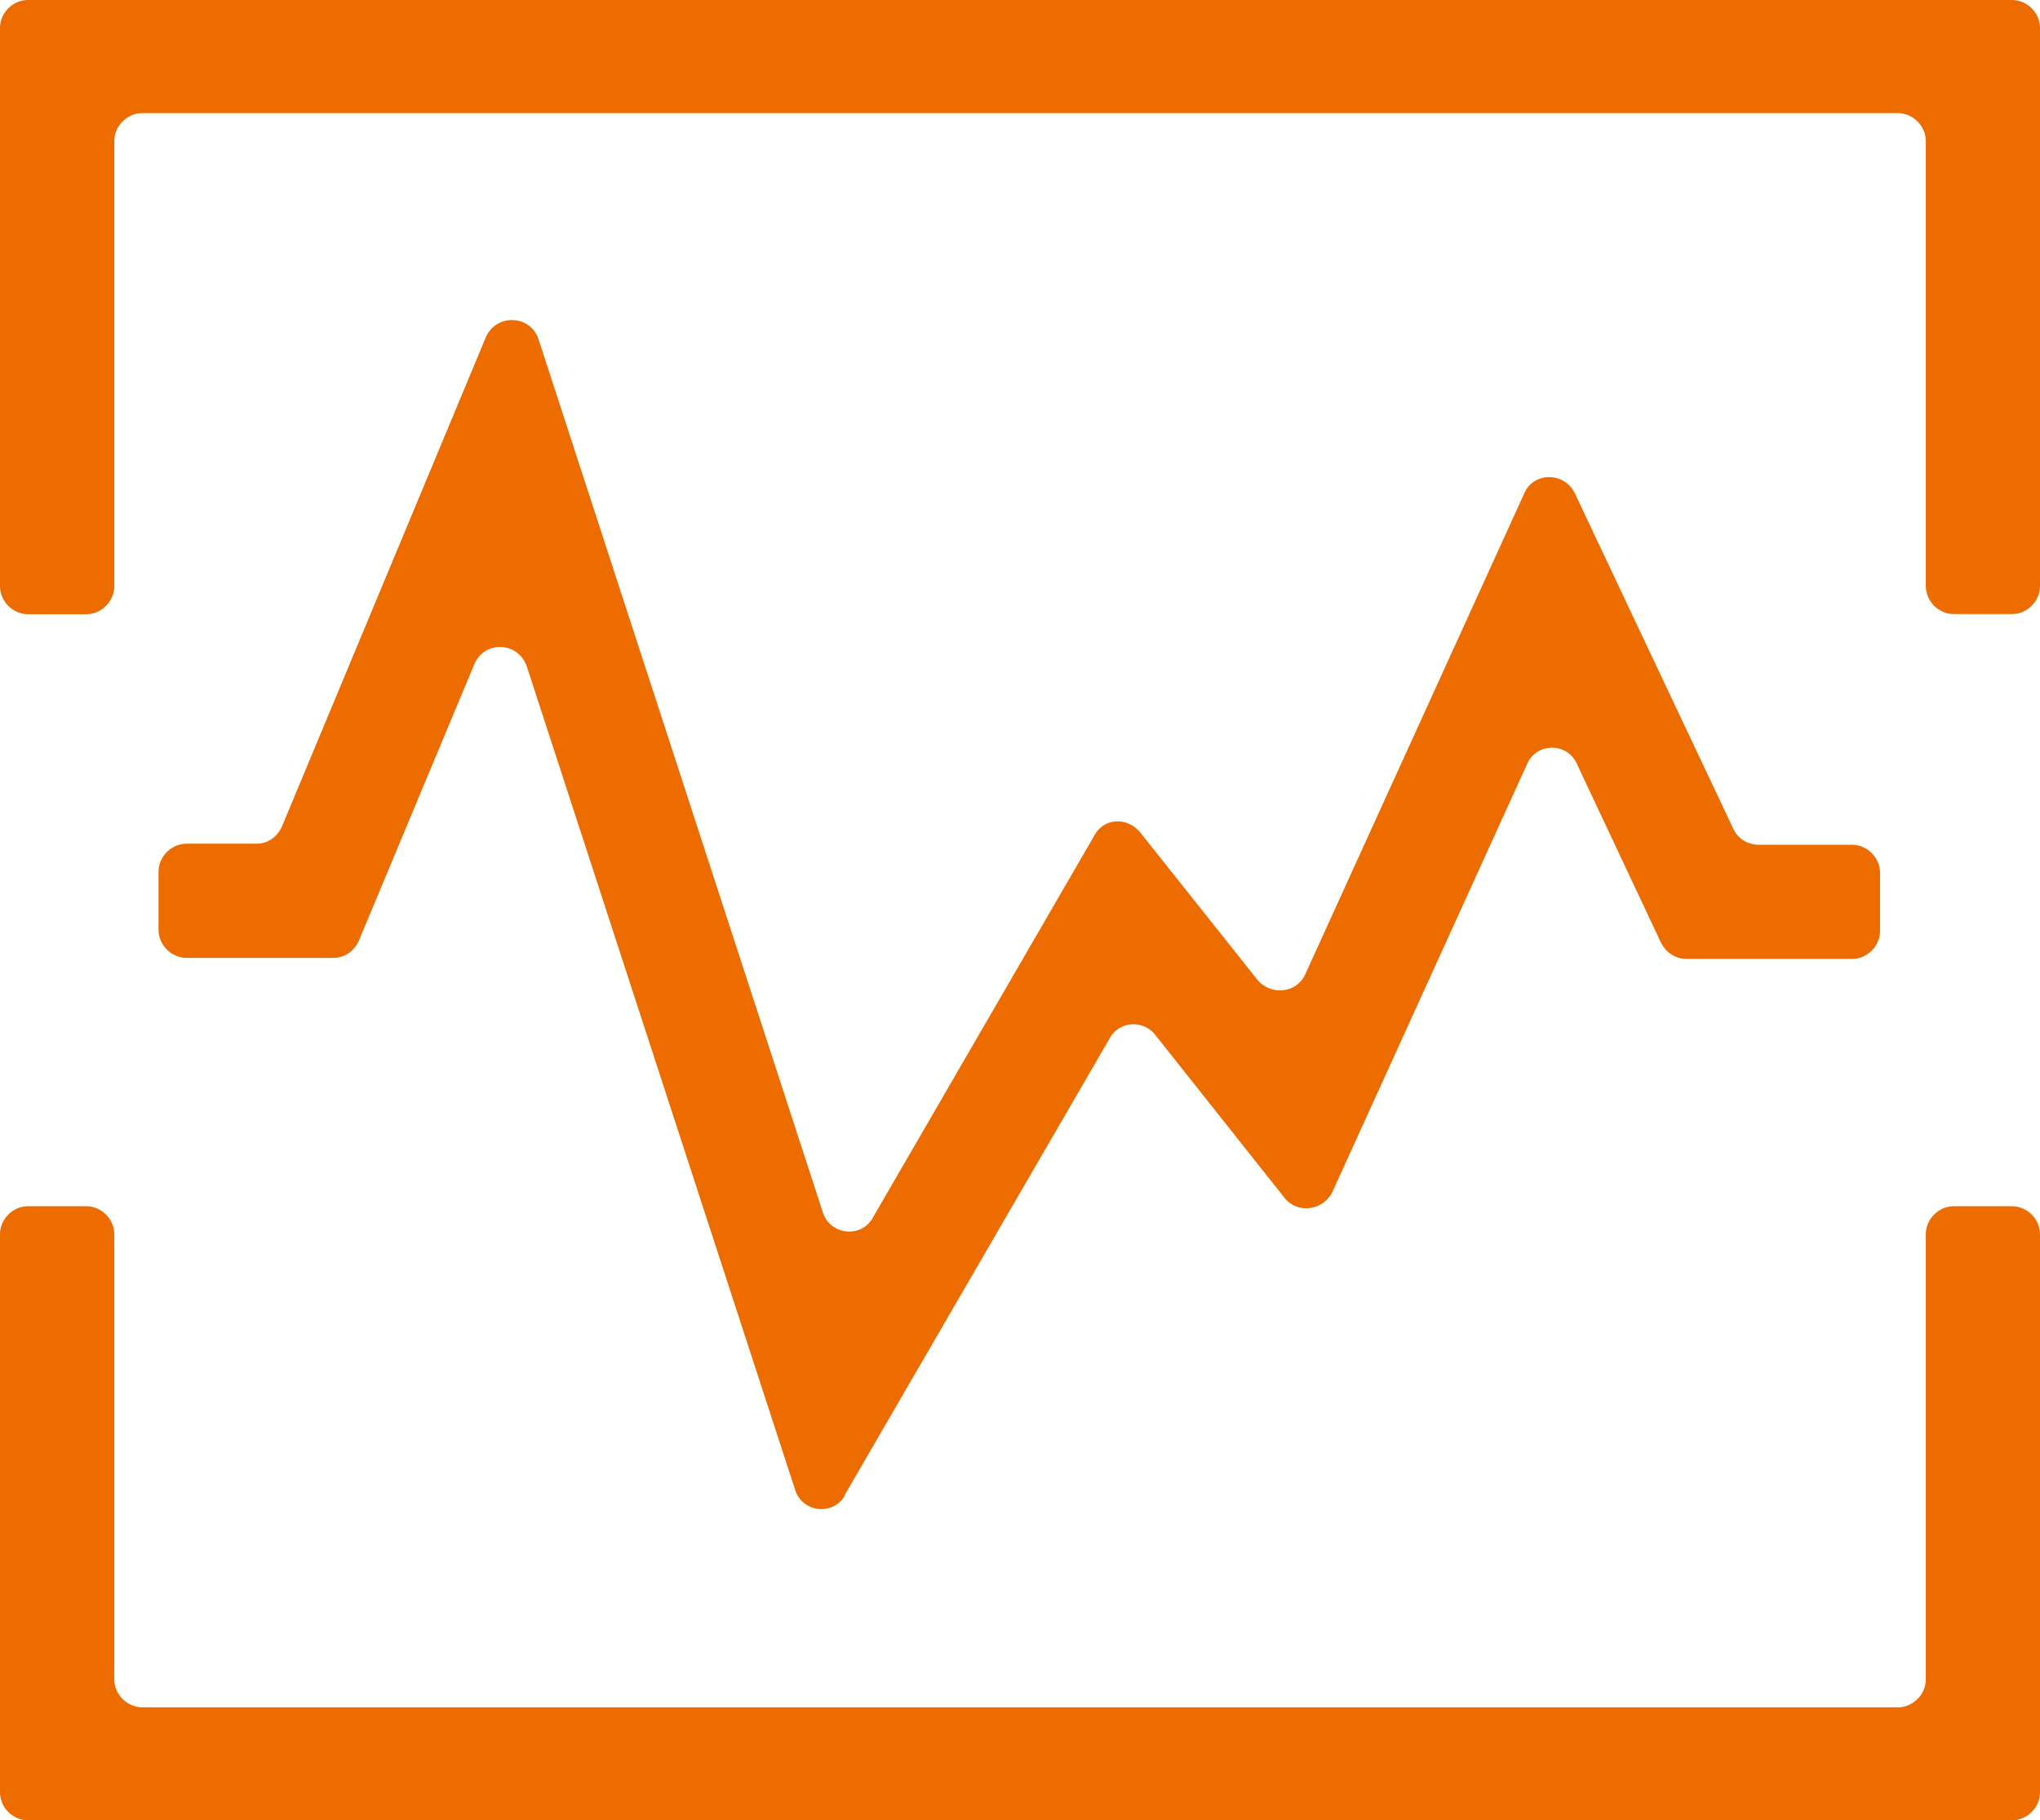 <?xml version="1.0" encoding="UTF-8"?>
<svg id="_图层_2" data-name="图层_2" xmlns="http://www.w3.org/2000/svg" viewBox="0 0 172.93 154.35">
  <defs>
    <style>
      .cls-1 {
        fill: #ed6c00;
      }
    </style>
  </defs>
  <g id="_图层_1-2" data-name="_图层_1">
    <path class="cls-1" d="M172.93,2.37v47.33c0,1.28-1.09,2.37-2.37,2.37h-4.94c-1.28,0-2.37-1.09-2.37-2.37V11.96c0-1.28-1.09-2.37-2.37-2.37H12.06c-1.28,0-2.37,1.09-2.37,2.37v37.75c0,1.28-1.09,2.37-2.37,2.37H2.37c-1.28,0-2.37-1.09-2.37-2.37V2.37C0,1.09,1.09,0,2.37,0h168.19c1.28,0,2.37,1.09,2.37,2.37ZM160.88,144.77H12.06c-1.28,0-2.37-1.09-2.37-2.37v-37.75c0-1.28-1.09-2.37-2.37-2.37H2.37c-1.28,0-2.37,1.09-2.37,2.37v47.33c0,1.28,1.09,2.37,2.37,2.37h168.19c1.28,0,2.37-1.09,2.37-2.37v-47.33c0-1.28-1.09-2.37-2.37-2.37h-4.94c-1.28,0-2.37,1.09-2.37,2.37v37.75c0,1.28-1.09,2.37-2.37,2.37h0ZM71.54,126.88l22.53-38.84c.79-1.48,2.87-1.58,3.85-.3l10.97,13.83c1.09,1.38,3.26,1.09,4.05-.49l16.5-36.27c.79-1.88,3.46-1.88,4.25,0l7.11,15.12c.4.79,1.19,1.38,2.17,1.38h14.03c1.28,0,2.37-1.09,2.37-2.37v-4.94c0-1.28-1.09-2.37-2.37-2.37h-7.91c-.89,0-1.78-.49-2.17-1.38l-13.44-28.46c-.89-1.78-3.46-1.78-4.25,0l-18.58,40.81c-.69,1.58-2.87,1.88-4.05.49l-9.98-12.55c-1.09-1.28-3.06-1.19-3.85.3l-18.78,32.41c-.99,1.78-3.66,1.48-4.25-.49L45.65,28.76c-.69-2.08-3.56-2.17-4.45-.2l-17.29,41.5c-.4.89-1.19,1.48-2.17,1.48h-5.93c-1.28,0-2.37,1.09-2.37,2.37v4.94c0,1.28,1.09,2.37,2.37,2.37h12.45c.99,0,1.78-.59,2.17-1.48l9.78-23.42c.89-2.08,3.76-1.88,4.45.2l22.73,69.77c.59,1.98,3.26,2.27,4.25.49l-.1.1Z"/>
  </g>
</svg>